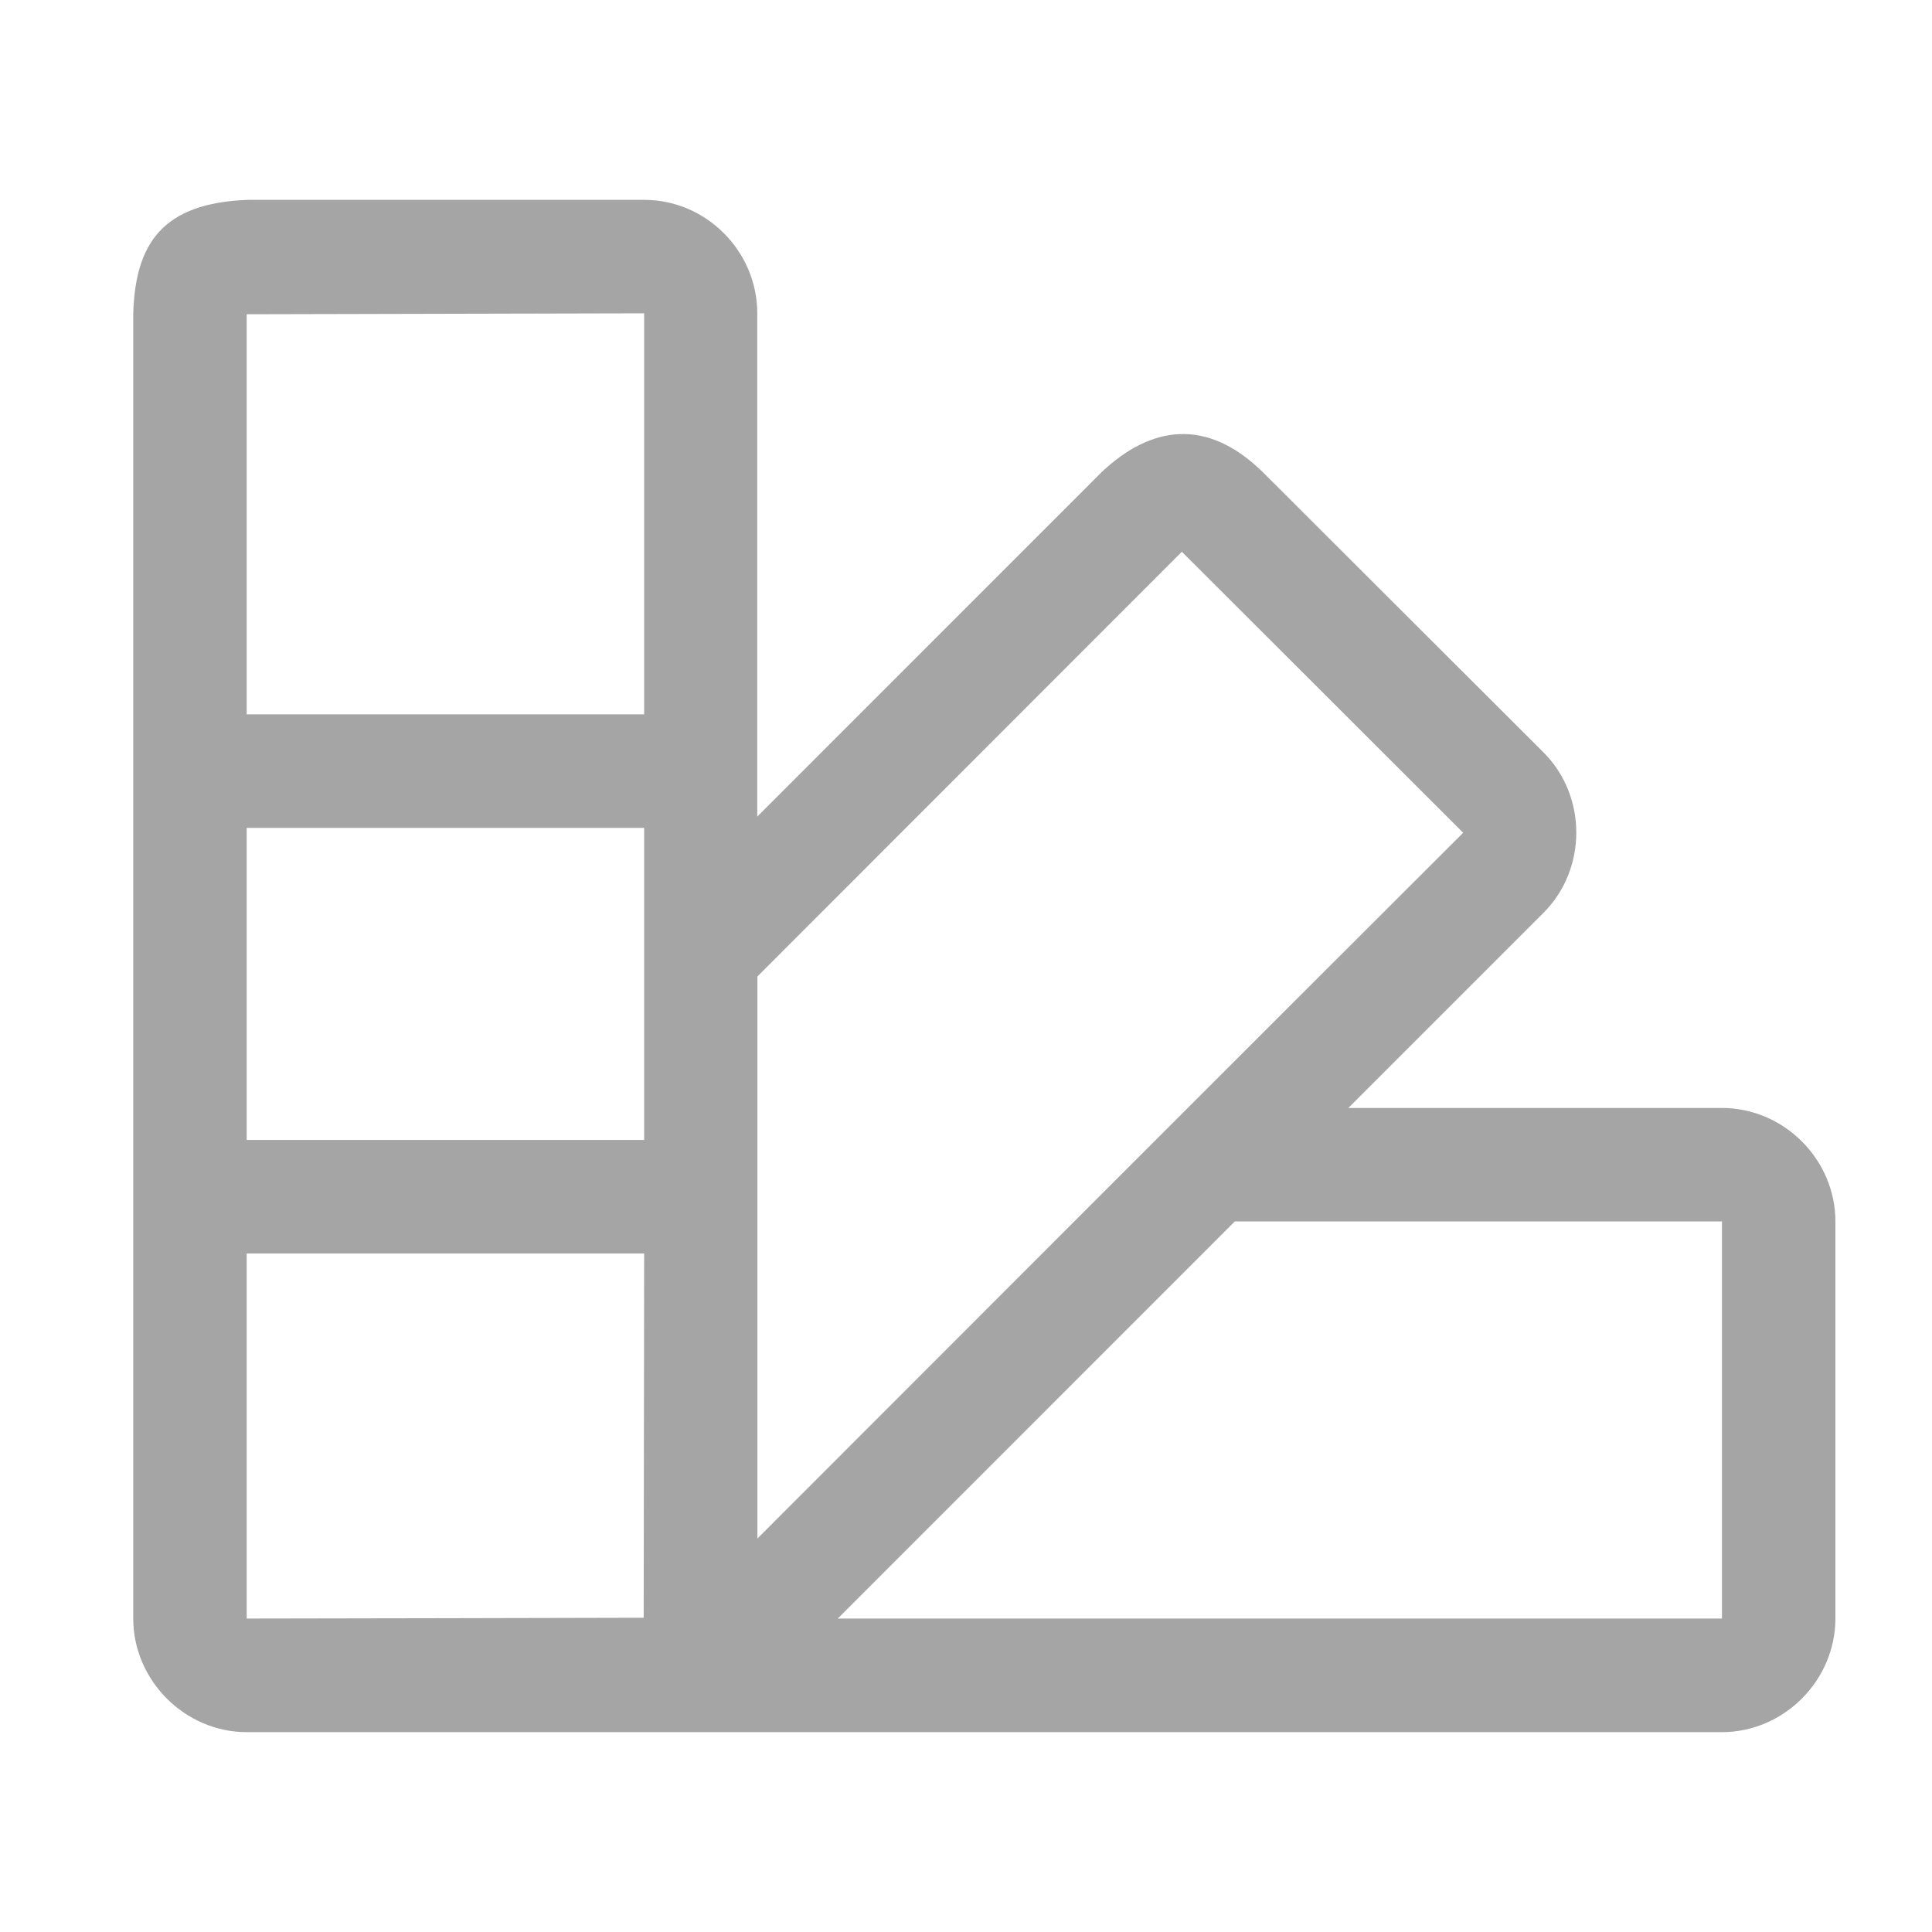 <svg width="29" height="29" viewBox="0 0 29 29" fill="none" xmlns="http://www.w3.org/2000/svg">
<path d="M2 4.703V24.295C2 25.223 2.775 26 3.703 26H10.519H25.847C26.777 26 27.55 25.223 27.55 24.295V18.334C27.55 17.404 26.777 16.631 25.847 16.631H20.239L23.168 13.702C23.825 13.045 23.825 11.95 23.168 11.293L18.949 7.081C18.532 6.675 18.115 6.501 17.71 6.516C17.305 6.531 16.915 6.732 16.542 7.081L11.367 12.257V4.703C11.367 3.773 10.601 3 9.671 3H3.72C2.436 3.047 2.033 3.658 2 4.703ZM9.669 4.703V10.723H3.703V4.717L9.669 4.703ZM21.963 12.5C18.425 16.031 14.902 19.558 11.369 23.094V14.657L17.74 8.282L21.963 12.5ZM3.703 12.427H9.669V17.111H3.703V12.427ZM18.535 18.334H25.847V24.295H12.575L18.535 18.334ZM3.703 18.815H9.669L9.662 24.283C9.66 24.285 3.703 24.295 3.703 24.295V18.815Z" fill="#A5A5A5"/>
</svg>

